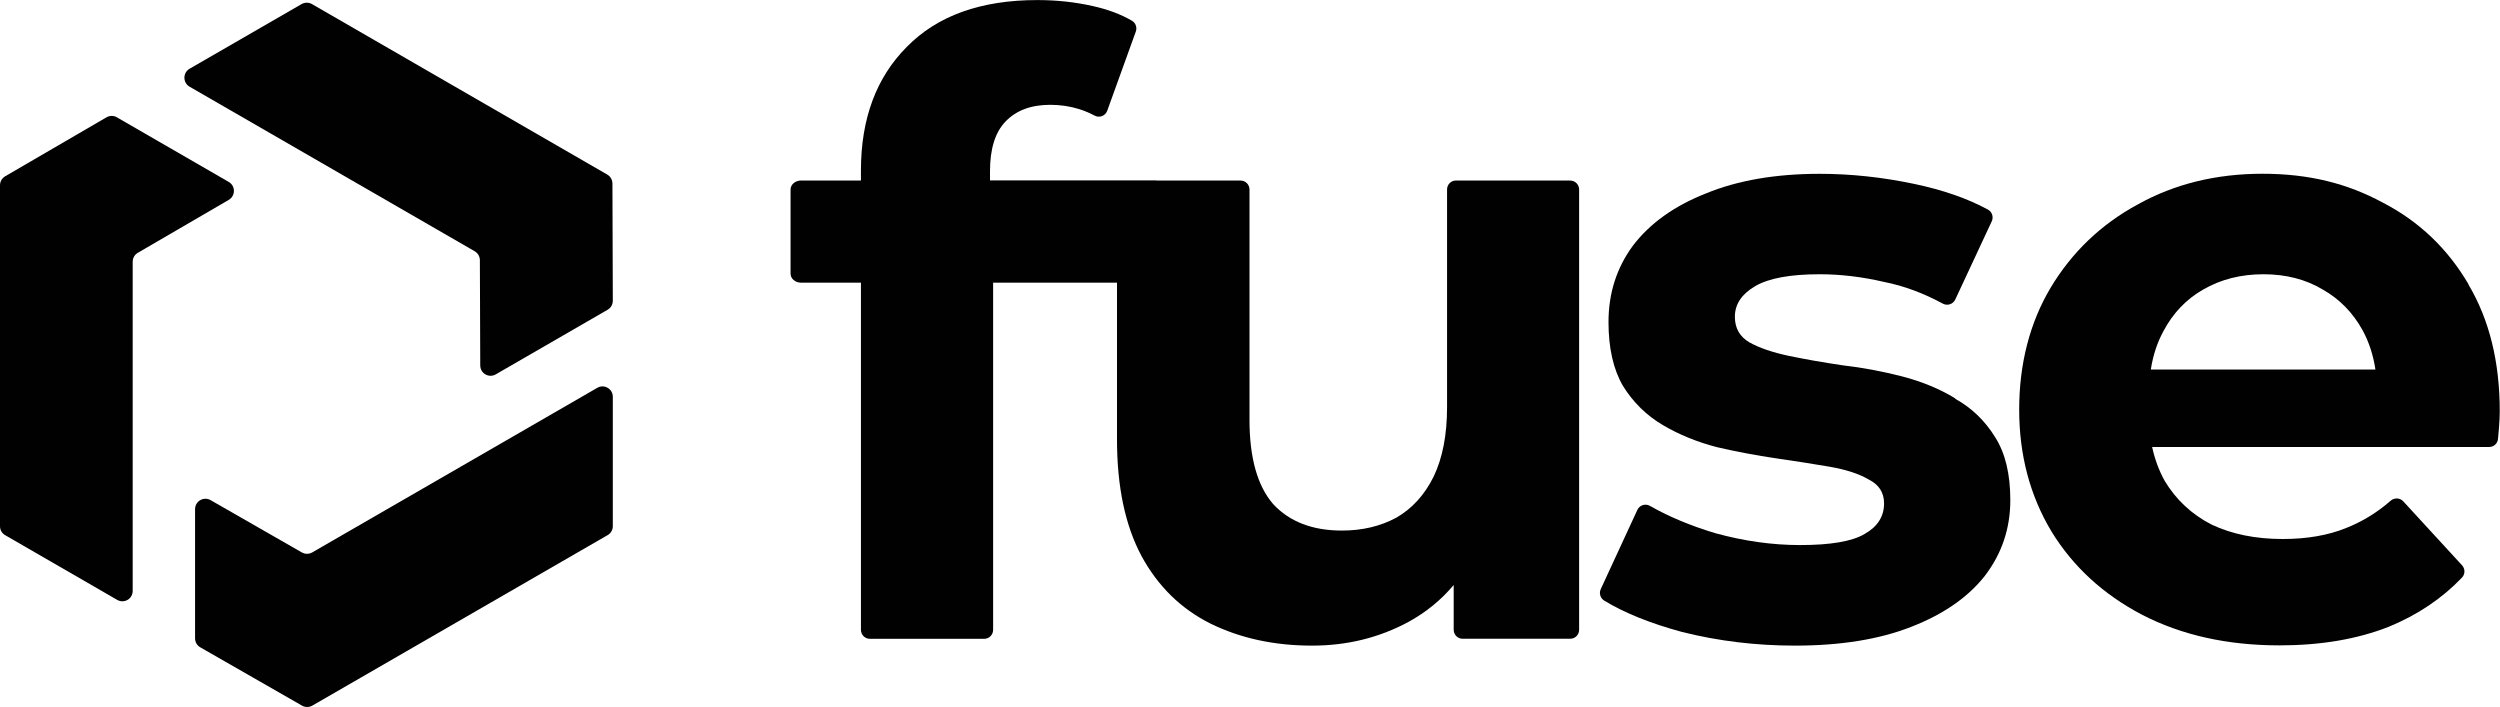 <?xml version="1.0" encoding="UTF-8"?>
<svg id="Layer_2" data-name="Layer 2" xmlns="http://www.w3.org/2000/svg" xmlns:xlink="http://www.w3.org/1999/xlink" viewBox="0 0 400 113.13">
  <defs>
    <style>
      .cls-1 {
        fill: none;
      }

      .cls-2 {
        fill: #010101;
      }

      .cls-3 {
        clip-path: url(#clippath);
      }
    </style>
    <clipPath id="clippath">
      <rect class="cls-1" width="400" height="113.13"/>
    </clipPath>
  </defs>
  <g id="Layer_1-2" data-name="Layer 1">
    <g class="cls-3">
      <g>
        <path class="cls-2" d="M30.33,11L48.26.65c.51-.29,1.14-.29,1.65,0l47.25,27.28c.51.29.82.84.83,1.43l.06,18.76c0,.59-.31,1.14-.83,1.44l-17.9,10.34c-1.1.64-2.48-.16-2.48-1.43l-.06-16.84c0-.59-.32-1.13-.83-1.43L30.33,13.87c-1.1-.64-1.1-2.23,0-2.87Z"/>
        <path class="cls-2" d="M18.75,95.98L.83,85.63c-.52-.29-.83-.84-.83-1.43V29.64c0-.59.31-1.13.82-1.43l16.22-9.44c.52-.3,1.15-.3,1.66,0l17.9,10.34c1.1.64,1.1,2.22,0,2.87l-14.55,8.47c-.51.29-.82.84-.82,1.43v52.67c0,1.28-1.38,2.07-2.48,1.43h0Z"/>
        <path class="cls-2" d="M98.05,63.5v20.69c0,.59-.31,1.14-.83,1.43l-47.25,27.28c-.51.29-1.14.29-1.65,0l-16.28-9.33c-.52-.29-.83-.84-.83-1.44v-20.67c0-1.27,1.37-2.07,2.48-1.44l14.61,8.37c.51.29,1.14.29,1.65,0l45.62-26.34c1.1-.64,2.48.16,2.48,1.43h0Z"/>
        <path class="cls-2" d="M251.26,28.88h-18.3c-.8,0-1.43.64-1.43,1.44v34.81c0,4.45-.72,8.18-2.17,11.17-1.45,2.91-3.44,5.09-5.97,6.54-2.53,1.36-5.43,2.05-8.68,2.05-4.71,0-8.37-1.41-10.99-4.22-2.53-2.91-3.8-7.41-3.8-13.49V30.33c0-.8-.64-1.44-1.43-1.44h-13.29c-.11-.02-.22-.03-.32-.03h-26.48v-1.47c0-3.54.81-6.18,2.44-7.9,1.72-1.82,4.12-2.72,7.19-2.72,1.63,0,3.17.23,4.61.68.89.28,1.77.65,2.53,1.06.76.4,1.7.02,1.99-.8l4.57-12.66c.24-.66-.03-1.39-.63-1.74-1.79-1.04-3.88-1.82-6.3-2.35-2.8-.63-5.74-.95-8.82-.95-9.04,0-16.01,2.5-20.9,7.5-4.88,4.9-7.33,11.49-7.33,19.76v1.61h-9.56c-.94,0-1.7.64-1.7,1.44v13.47c0,.8.76,1.44,1.7,1.44h9.56v55.54c0,.8.64,1.44,1.43,1.44h18.29c.79,0,1.43-.64,1.43-1.44v-55.54h19.82v25.1c0,7.54,1.31,13.76,3.94,18.67,2.63,4.82,6.29,8.4,10.99,10.76,4.8,2.36,10.22,3.54,16.28,3.54,5.61,0,10.76-1.27,15.47-3.82,2.8-1.54,5.19-3.5,7.19-5.88v7.16c0,.8.64,1.44,1.43,1.44h17.21c.8,0,1.43-.64,1.43-1.44V30.33c0-.8-.64-1.44-1.43-1.44h0Z"/>
        <path class="cls-2" d="M312.87,63.76c-2.53-1.55-5.39-2.72-8.55-3.54-3.16-.81-6.33-1.41-9.5-1.77-3.07-.46-5.92-.95-8.55-1.5-2.62-.55-4.75-1.27-6.38-2.18-1.54-.91-2.31-2.27-2.31-4.09,0-2,1.08-3.63,3.26-4.9,2.17-1.27,5.61-1.9,10.31-1.9,3.35,0,6.78.41,10.31,1.23,3.17.63,6.29,1.79,9.39,3.47.73.39,1.63.1,1.99-.65l5.84-12.52c.32-.68.06-1.51-.6-1.87-3.23-1.76-7.14-3.13-11.73-4.1-5.15-1.09-10.22-1.63-15.2-1.63-7.05,0-13.12,1.05-18.18,3.13-5.07,2-8.95,4.77-11.67,8.32-2.62,3.54-3.94,7.63-3.94,12.26,0,4.18.77,7.58,2.31,10.22,1.63,2.63,3.76,4.72,6.38,6.27,2.63,1.55,5.52,2.72,8.68,3.54,3.17.73,6.29,1.32,9.36,1.77,3.17.46,6.06.91,8.68,1.36,2.62.46,4.7,1.14,6.24,2.05,1.63.82,2.44,2.09,2.44,3.81,0,2.09-1.04,3.73-3.12,4.9-1.99,1.18-5.43,1.77-10.31,1.77-4.43,0-8.95-.63-13.57-1.9-3.93-1.18-7.42-2.64-10.46-4.37-.73-.42-1.66-.12-2.01.64l-5.86,12.68c-.31.67-.06,1.46.56,1.84,3.22,1.96,7.37,3.64,12.47,5.02,5.79,1.45,11.81,2.18,18.04,2.18h0c7.32,0,13.52-1.01,18.59-3,5.15-2,9.09-4.72,11.8-8.17,2.71-3.54,4.07-7.58,4.07-12.12,0-4.18-.81-7.54-2.44-10.08-1.63-2.64-3.76-4.68-6.38-6.13v-.02Z"/>
        <path class="cls-2" d="M394.98,45.51c-3.35-5.72-7.91-10.08-13.71-13.08-5.7-3.09-11.85-4.63-19.27-4.63s-14.07,1.63-19.94,4.9c-5.88,3.18-10.54,7.63-13.97,13.35-3.35,5.63-5.02,12.22-5.02,19.48s1.72,13.76,5.15,19.48c3.44,5.63,8.28,10.08,14.51,13.35,6.33,3.27,13.66,4.9,21.98,4.9h0c6.61,0,12.44-.99,17.5-2.98,4.62-1.9,8.52-4.53,11.71-7.87.52-.55.52-1.41,0-1.97l-9.4-10.23c-.53-.57-1.41-.61-2.01-.1-2.16,1.89-4.53,3.34-7.1,4.36-2.9,1.18-6.29,1.77-10.18,1.77-4.34,0-8.14-.77-11.4-2.32-3.17-1.63-5.65-3.95-7.46-6.95-.94-1.68-1.6-3.5-2.03-5.45h53.92c.74,0,1.36-.56,1.42-1.3.05-.51.1-1.03.14-1.56.09-1.09.14-2.04.14-2.86,0-7.9-1.67-14.67-5.02-20.3h0ZM352.51,46.33c2.8-1.63,6.02-2.45,9.64-2.45s6.78.82,9.5,2.45c2.71,1.54,4.84,3.73,6.38,6.54,1.02,1.87,1.69,3.96,2.04,6.26h-35.94c.35-2.27,1.02-4.31,2.01-6.13,1.54-2.91,3.66-5.13,6.38-6.68h0Z"/>
      </g>
    </g>
  </g>
</svg>